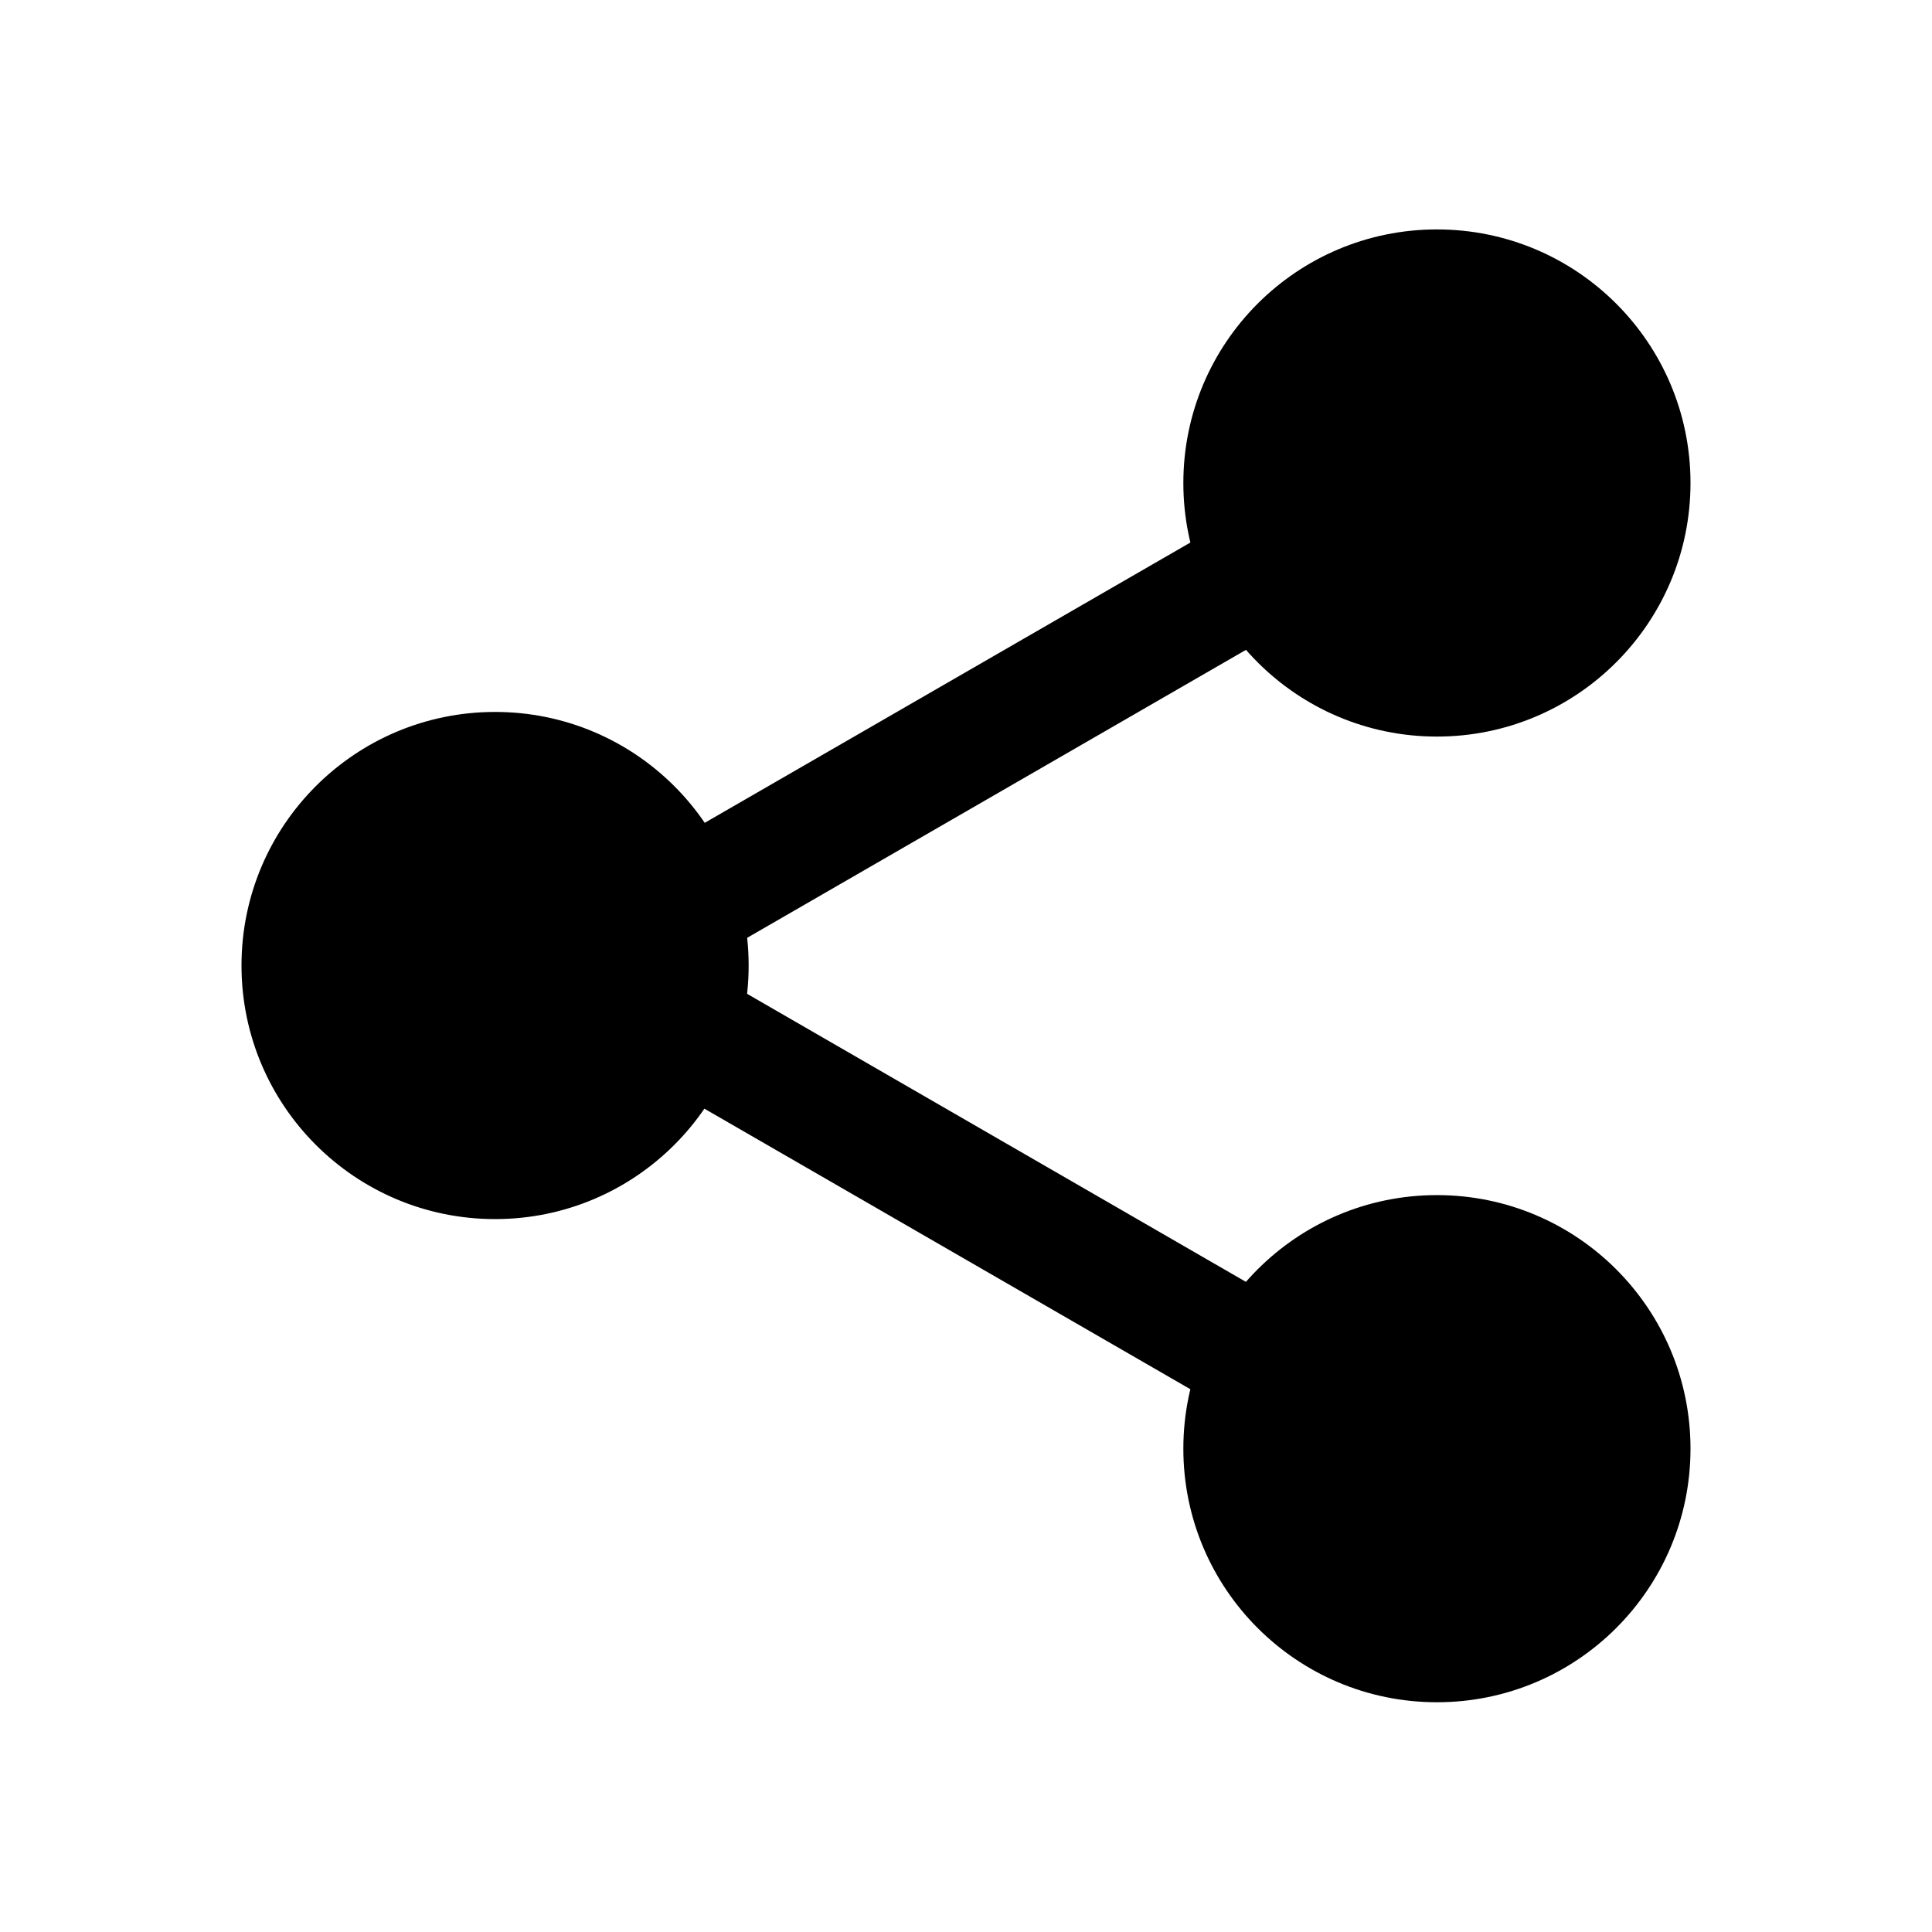 <?xml version="1.0" encoding="utf-8"?>
<!-- Uploaded to: SVG Repo, www.svgrepo.com, Generator: SVG Repo Mixer Tools -->
<svg width="800px" height="800px" viewBox="0 0 24 24" fill="none" xmlns="http://www.w3.org/2000/svg">
<g id="style=fill">
<g id="share">
<path id="vector (Stroke)" fill-rule="evenodd" clip-rule="evenodd" d="M15.836 16.131L9.025 12.198L8.275 13.498L15.086 17.43L15.836 16.131Z" fill="#000000"/>
<path id="vector (Stroke)_2" fill-rule="evenodd" clip-rule="evenodd" d="M15.836 7.866L9.025 11.798L8.275 10.498L15.086 6.567L15.836 7.866Z" fill="#000000"/>
<path id="Vector (Stroke)" fill-rule="evenodd" clip-rule="evenodd" d="M17.85 9.15C19.59 9.15 21 7.739 21 6C21 4.26 19.59 2.85 17.85 2.85C16.11 2.85 14.7 4.26 14.7 6C14.7 7.739 16.11 9.15 17.85 9.15ZM9.3 11.994C9.3 13.733 7.89 15.144 6.15 15.144C4.41 15.144 3 13.733 3 11.994C3 10.254 4.41 8.844 6.15 8.844C7.89 8.844 9.3 10.254 9.3 11.994ZM21 17.996C21 16.256 19.59 14.846 17.85 14.846C16.11 14.846 14.7 16.256 14.7 17.996C14.7 19.736 16.11 21.146 17.85 21.146C19.59 21.146 21 19.736 21 17.996Z" fill="#000000"/>
</g>
</g>
</svg>